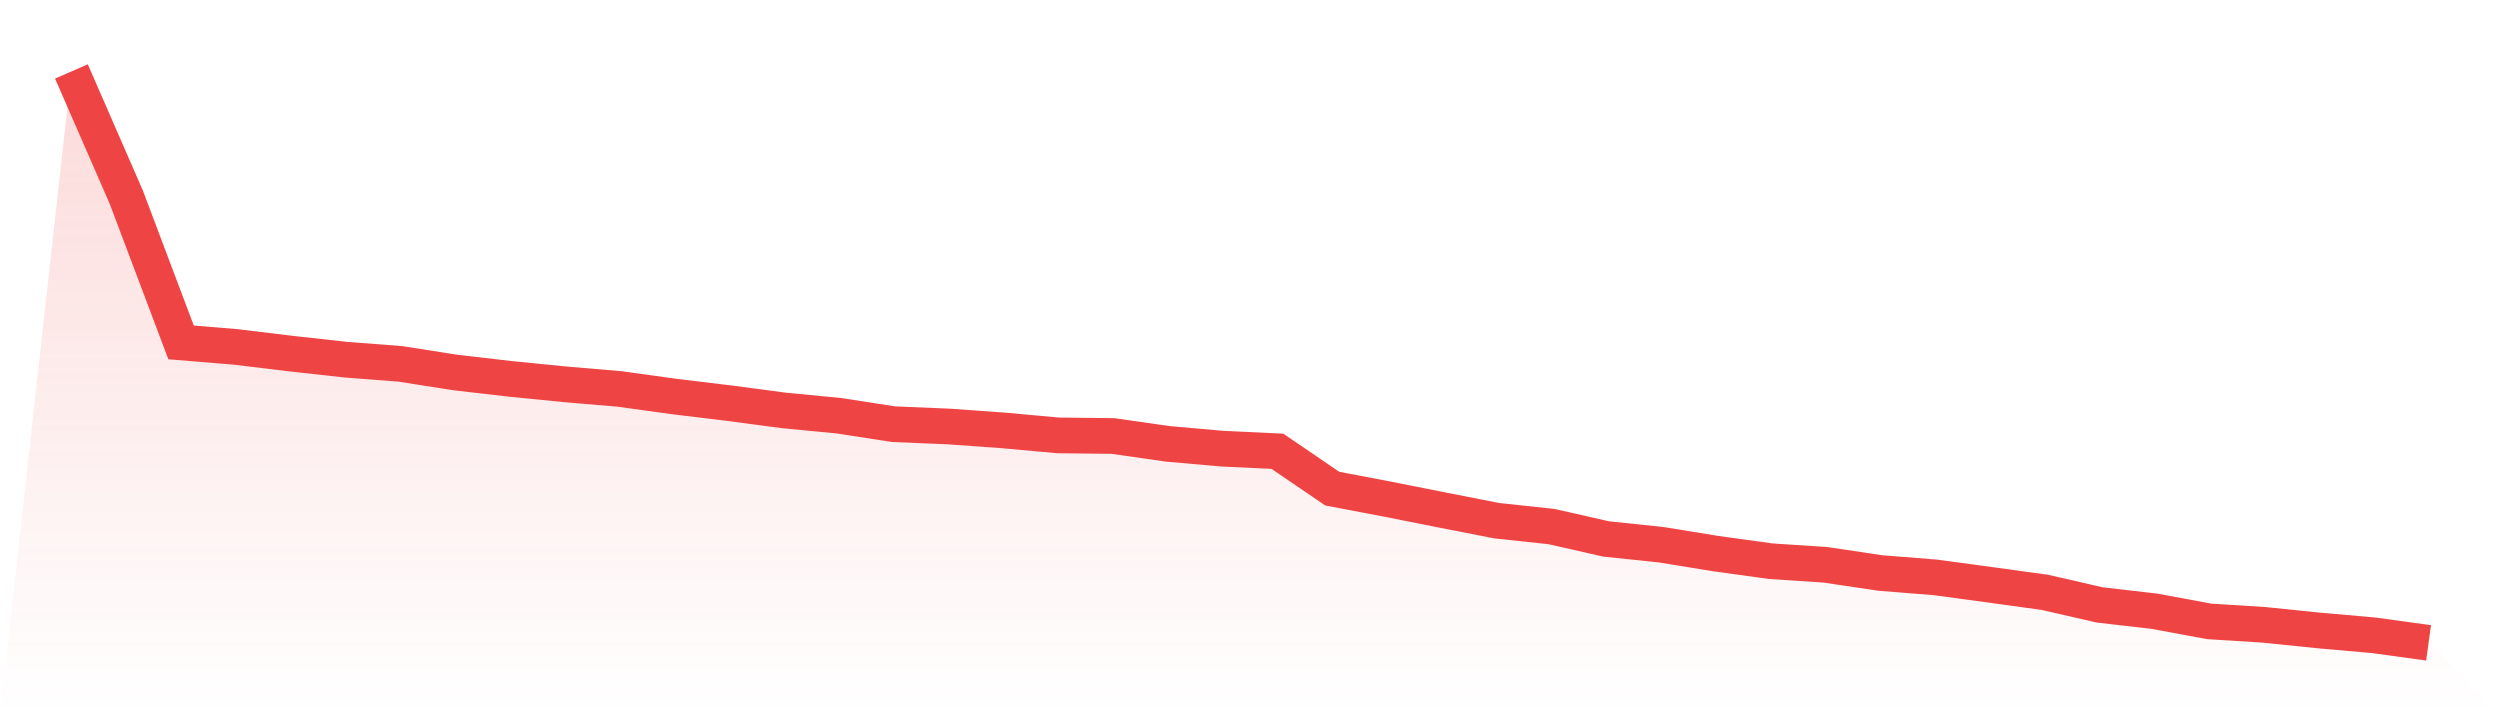 <svg viewBox="0 0 140 40" xmlns="http://www.w3.org/2000/svg">
<defs>
<linearGradient id="gradient" x1="0" x2="0" y1="0" y2="1">
<stop offset="0%" stop-color="#ef4444" stop-opacity="0.2"/>
<stop offset="100%" stop-color="#ef4444" stop-opacity="0"/>
</linearGradient>
</defs>
<path d="M4,4 L4,4 L7.07,11.037 L10.14,19.174 L13.209,19.428 L16.279,19.801 L19.349,20.14 L22.419,20.377 L25.488,20.859 L28.558,21.215 L31.628,21.52 L34.698,21.782 L37.767,22.206 L40.837,22.578 L43.907,22.985 L46.977,23.281 L50.047,23.755 L53.116,23.883 L56.186,24.103 L59.256,24.382 L62.326,24.416 L65.395,24.856 L68.465,25.127 L71.535,25.271 L74.605,27.363 L77.674,27.947 L80.744,28.557 L83.814,29.158 L86.884,29.488 L89.953,30.183 L93.023,30.504 L96.093,31.004 L99.163,31.427 L102.233,31.631 L105.302,32.088 L108.372,32.333 L111.442,32.748 L114.512,33.172 L117.581,33.875 L120.651,34.23 L123.721,34.798 L126.791,34.992 L129.86,35.306 L132.93,35.577 L136,36 L140,40 L0,40 z" fill="url(#gradient)"/>
<path d="M4,4 L4,4 L7.07,11.037 L10.14,19.174 L13.209,19.428 L16.279,19.801 L19.349,20.14 L22.419,20.377 L25.488,20.859 L28.558,21.215 L31.628,21.52 L34.698,21.782 L37.767,22.206 L40.837,22.578 L43.907,22.985 L46.977,23.281 L50.047,23.755 L53.116,23.883 L56.186,24.103 L59.256,24.382 L62.326,24.416 L65.395,24.856 L68.465,25.127 L71.535,25.271 L74.605,27.363 L77.674,27.947 L80.744,28.557 L83.814,29.158 L86.884,29.488 L89.953,30.183 L93.023,30.504 L96.093,31.004 L99.163,31.427 L102.233,31.631 L105.302,32.088 L108.372,32.333 L111.442,32.748 L114.512,33.172 L117.581,33.875 L120.651,34.23 L123.721,34.798 L126.791,34.992 L129.86,35.306 L132.93,35.577 L136,36" fill="none" stroke="#ef4444" stroke-width="2"/>
</svg>